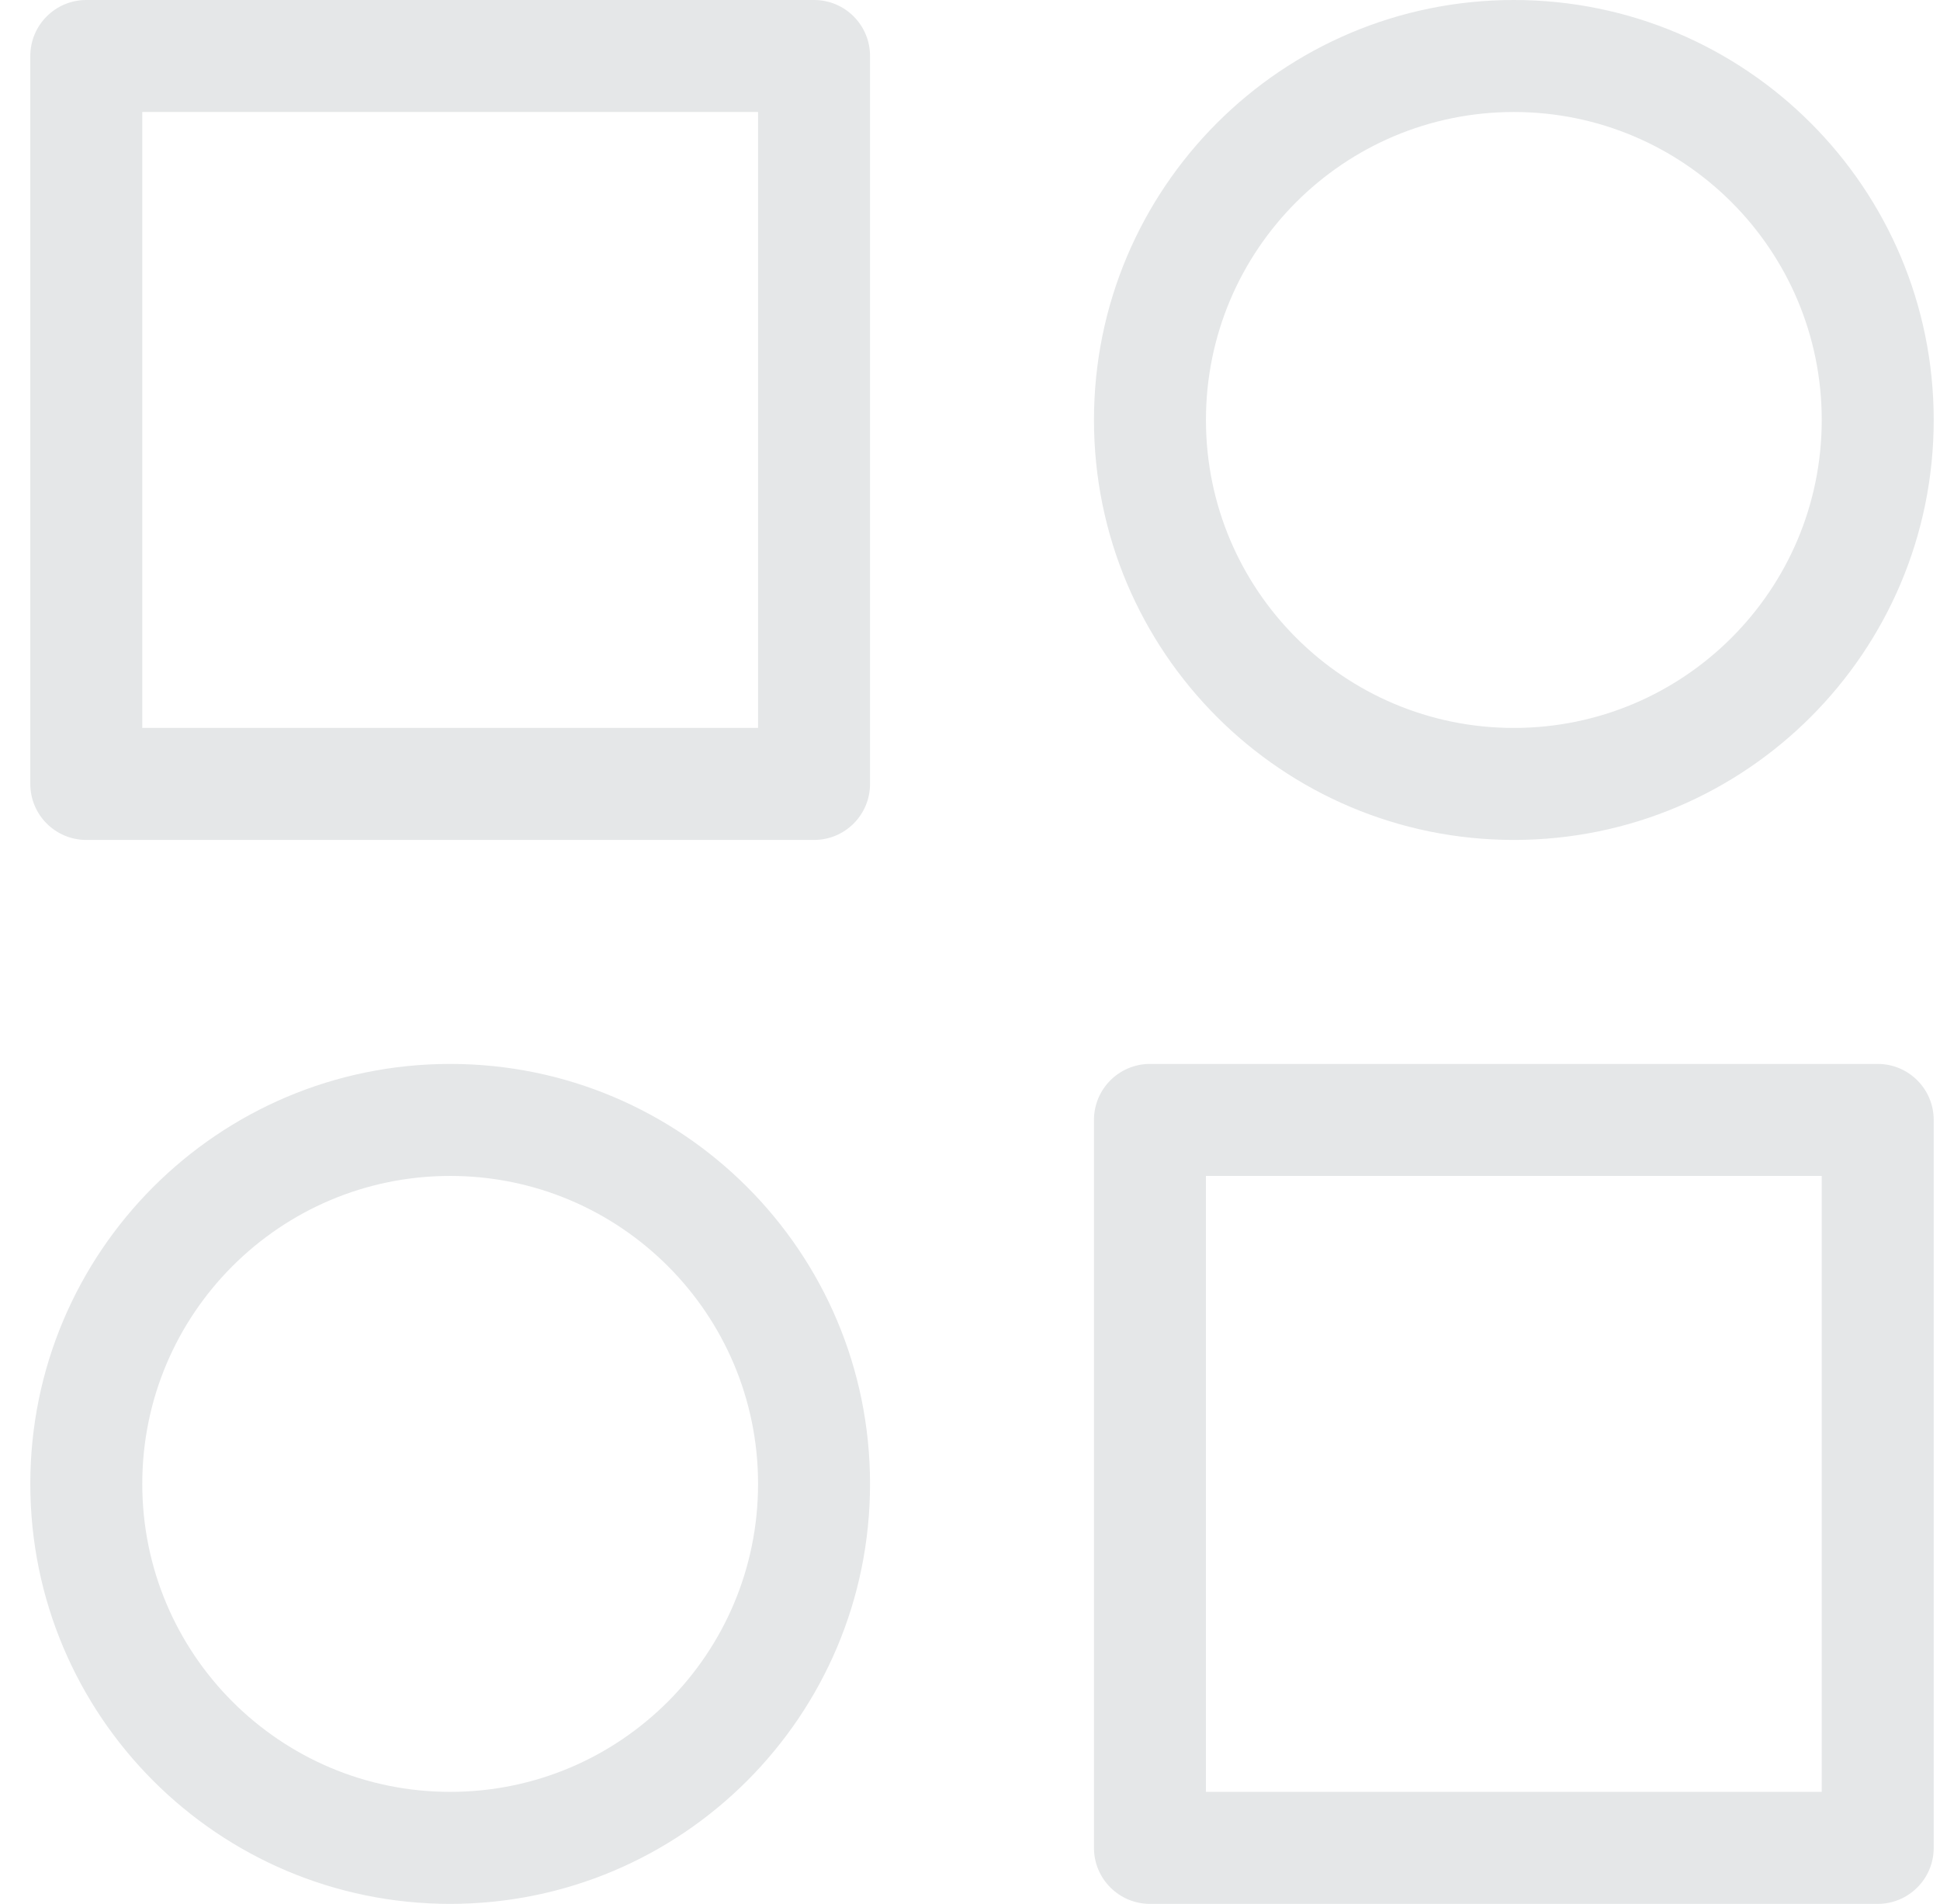 <svg width="53" height="52" viewBox="0 0 53 52" fill="none" xmlns="http://www.w3.org/2000/svg">
<path d="M2.358 0H22.24C23.085 0 23.769 0.685 23.769 1.529V21.412C23.769 22.256 23.085 22.941 22.24 22.941H2.358C1.513 22.941 0.828 22.256 0.828 21.412V1.529C0.828 0.685 1.513 0 2.358 0ZM3.887 3.059V19.882H20.71V3.059H3.887ZM41.358 0C47.693 0 52.828 5.136 52.828 11.471C52.828 17.806 47.693 22.941 41.358 22.941C35.023 22.941 29.887 17.806 29.887 11.471C29.887 5.136 35.023 0 41.358 0ZM41.358 3.059C36.712 3.059 32.946 6.825 32.946 11.471C32.946 16.116 36.712 19.882 41.358 19.882C46.003 19.882 49.769 16.116 49.769 11.471C49.769 6.825 46.003 3.059 41.358 3.059ZM12.299 29.059C18.634 29.059 23.769 34.194 23.769 40.529C23.769 46.864 18.634 52 12.299 52C5.964 52 0.828 46.864 0.828 40.529C0.828 34.194 5.964 29.059 12.299 29.059ZM12.299 32.118C7.653 32.118 3.887 35.884 3.887 40.529C3.887 45.175 7.653 48.941 12.299 48.941C16.944 48.941 20.71 45.175 20.71 40.529C20.71 35.884 16.944 32.118 12.299 32.118ZM31.416 29.059H51.299C52.143 29.059 52.828 29.744 52.828 30.588V50.471C52.828 51.315 52.143 52 51.299 52H31.416C30.572 52 29.887 51.315 29.887 50.471V30.588C29.887 29.744 30.572 29.059 31.416 29.059ZM32.946 48.941H49.769V32.118H32.946V48.941Z" fill="#E5E7E8"/>
</svg>
